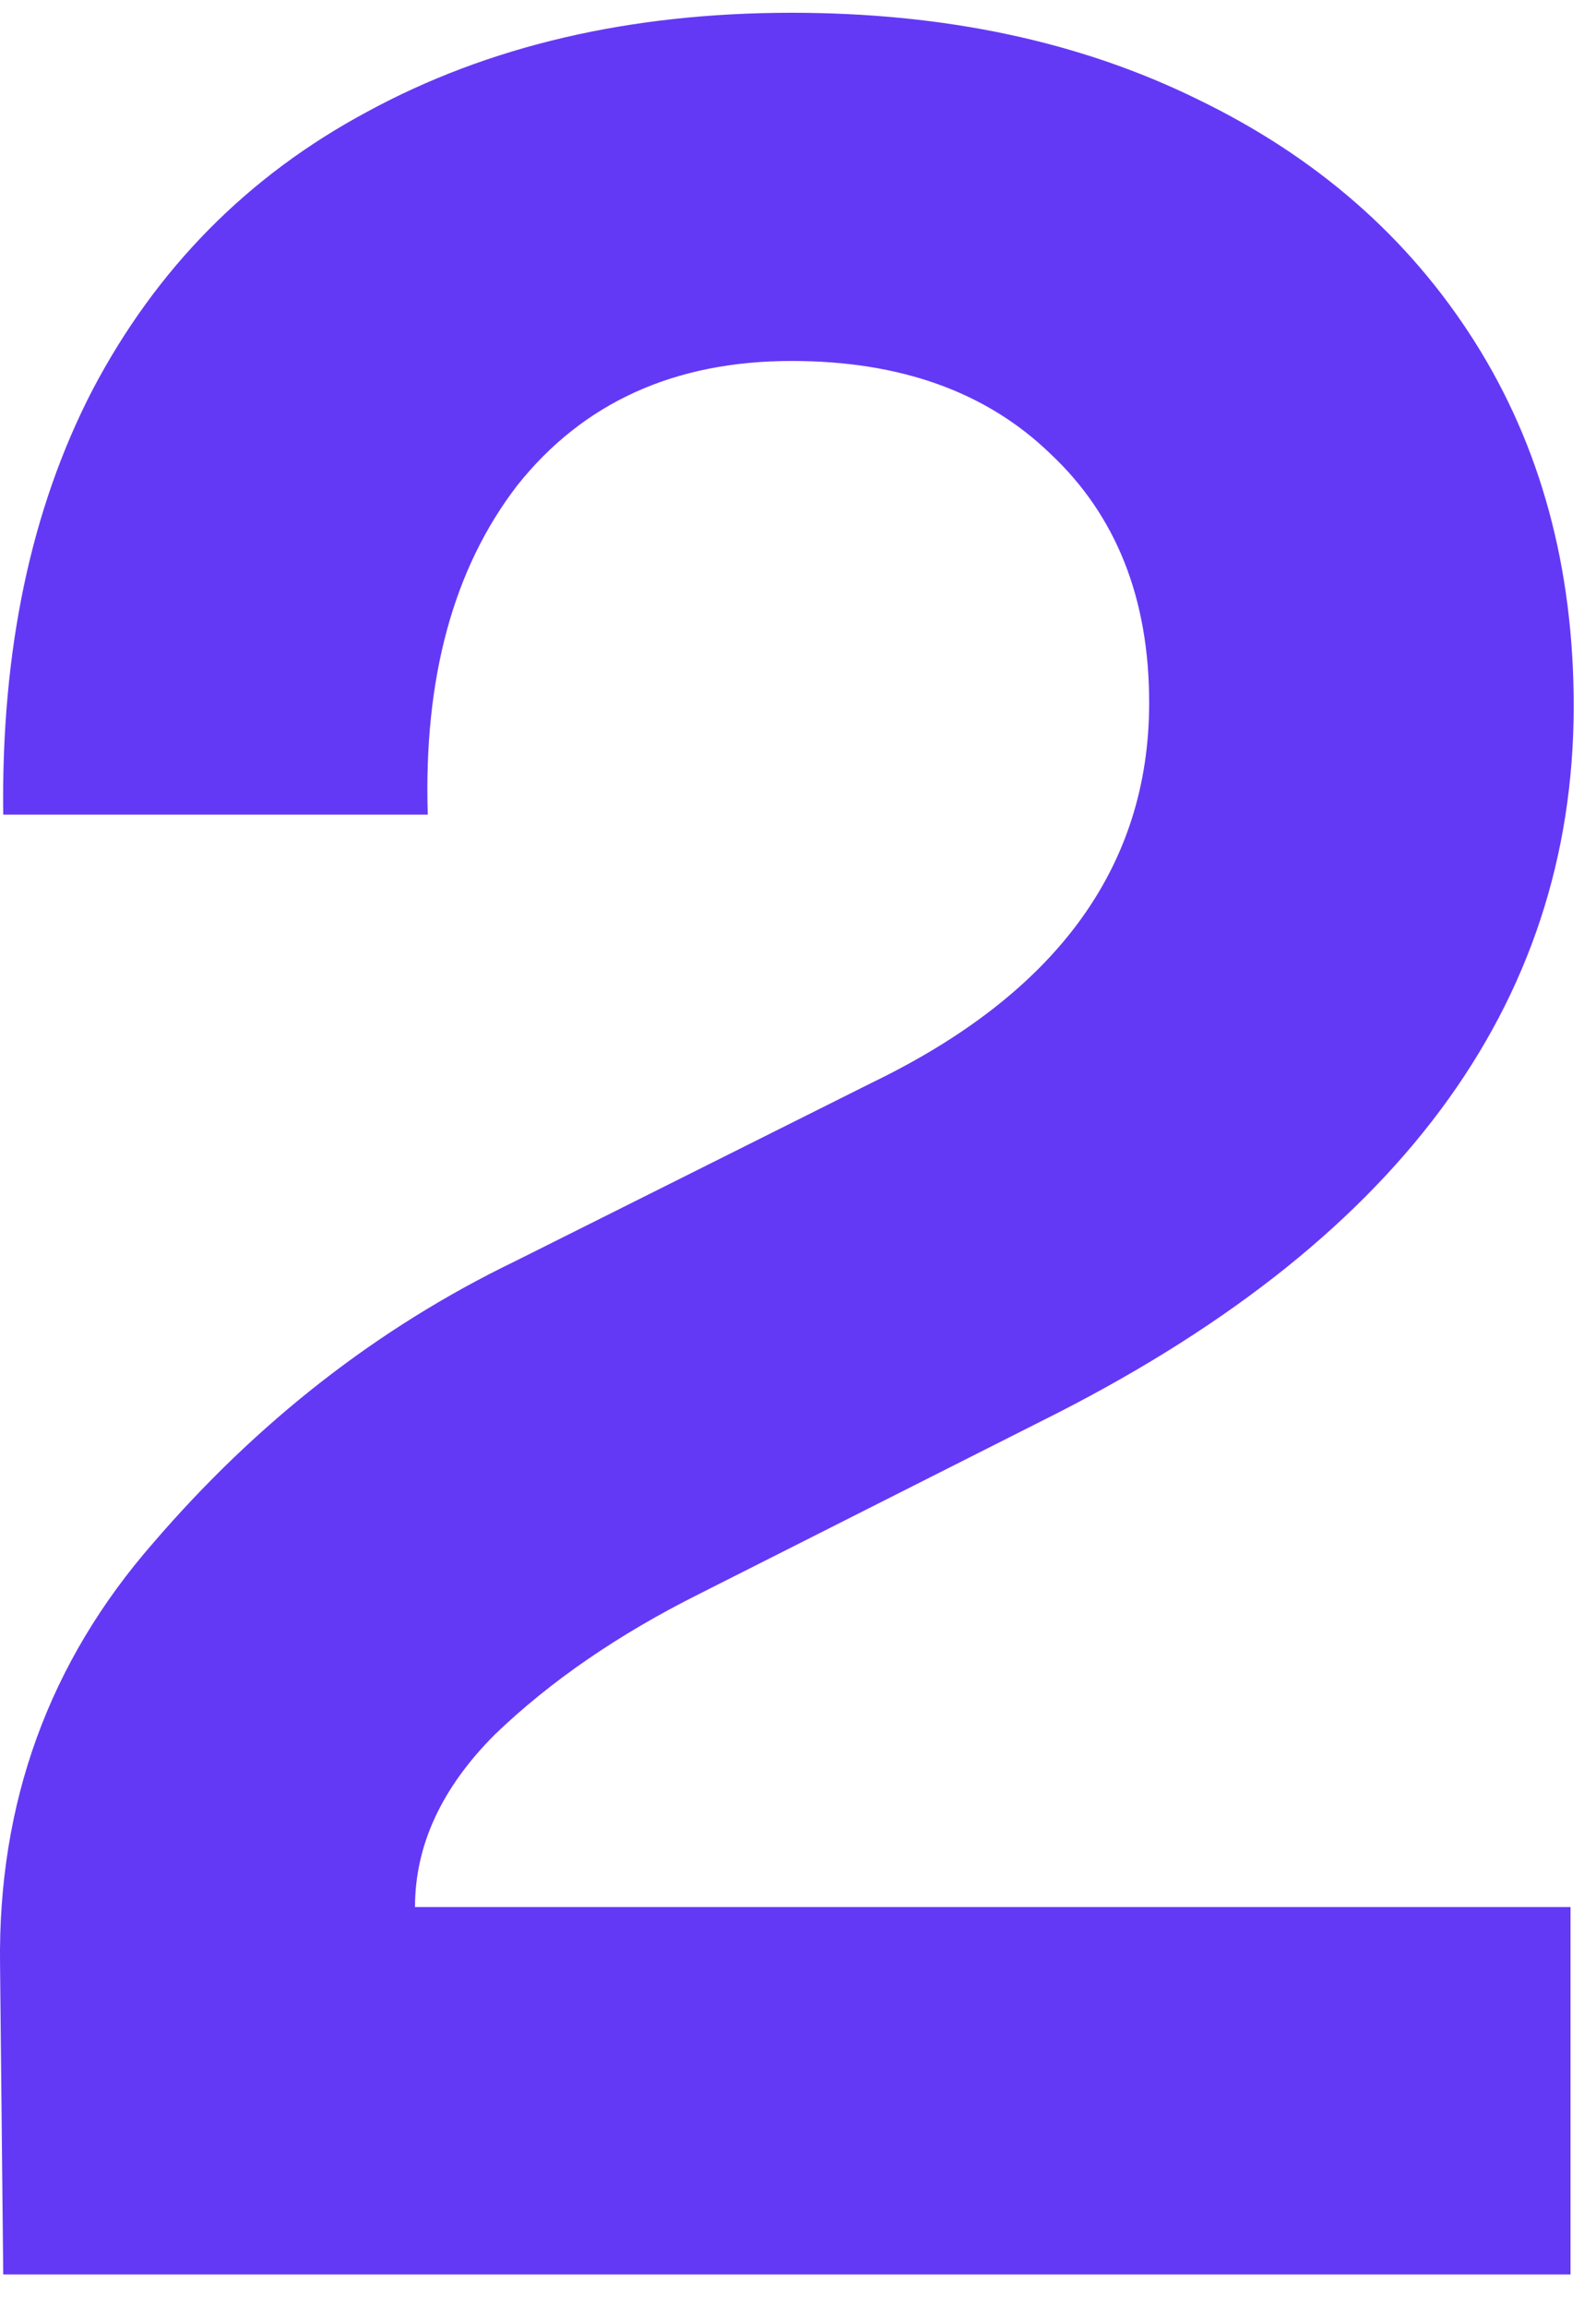 <svg width="36" height="52" viewBox="0 0 36 52" fill="none" xmlns="http://www.w3.org/2000/svg">
<path d="M0.073 18.36C0.025 14.664 0.697 11.472 2.089 8.784C3.529 6.048 5.593 3.96 8.281 2.52C11.017 1.032 14.209 0.288 17.857 0.288C21.313 0.288 24.361 0.936 27.001 2.232C29.689 3.528 31.777 5.352 33.265 7.704C34.753 10.056 35.497 12.792 35.497 15.912C35.497 22.68 31.489 28.056 23.473 32.04L15.769 35.928C13.945 36.84 12.409 37.896 11.161 39.096C9.961 40.296 9.361 41.592 9.361 42.984H35.425V51.264H0.073L0.001 44.28C-0.047 40.632 1.105 37.464 3.457 34.776C5.809 32.04 8.521 29.928 11.593 28.44L19.657 24.408C23.833 22.392 25.921 19.536 25.921 15.84C25.921 13.488 25.177 11.616 23.689 10.224C22.249 8.832 20.305 8.136 17.857 8.136C15.217 8.136 13.153 9.072 11.665 10.944C10.225 12.816 9.553 15.288 9.649 18.36H0.073Z" fill="#6439F5"/>
</svg>
